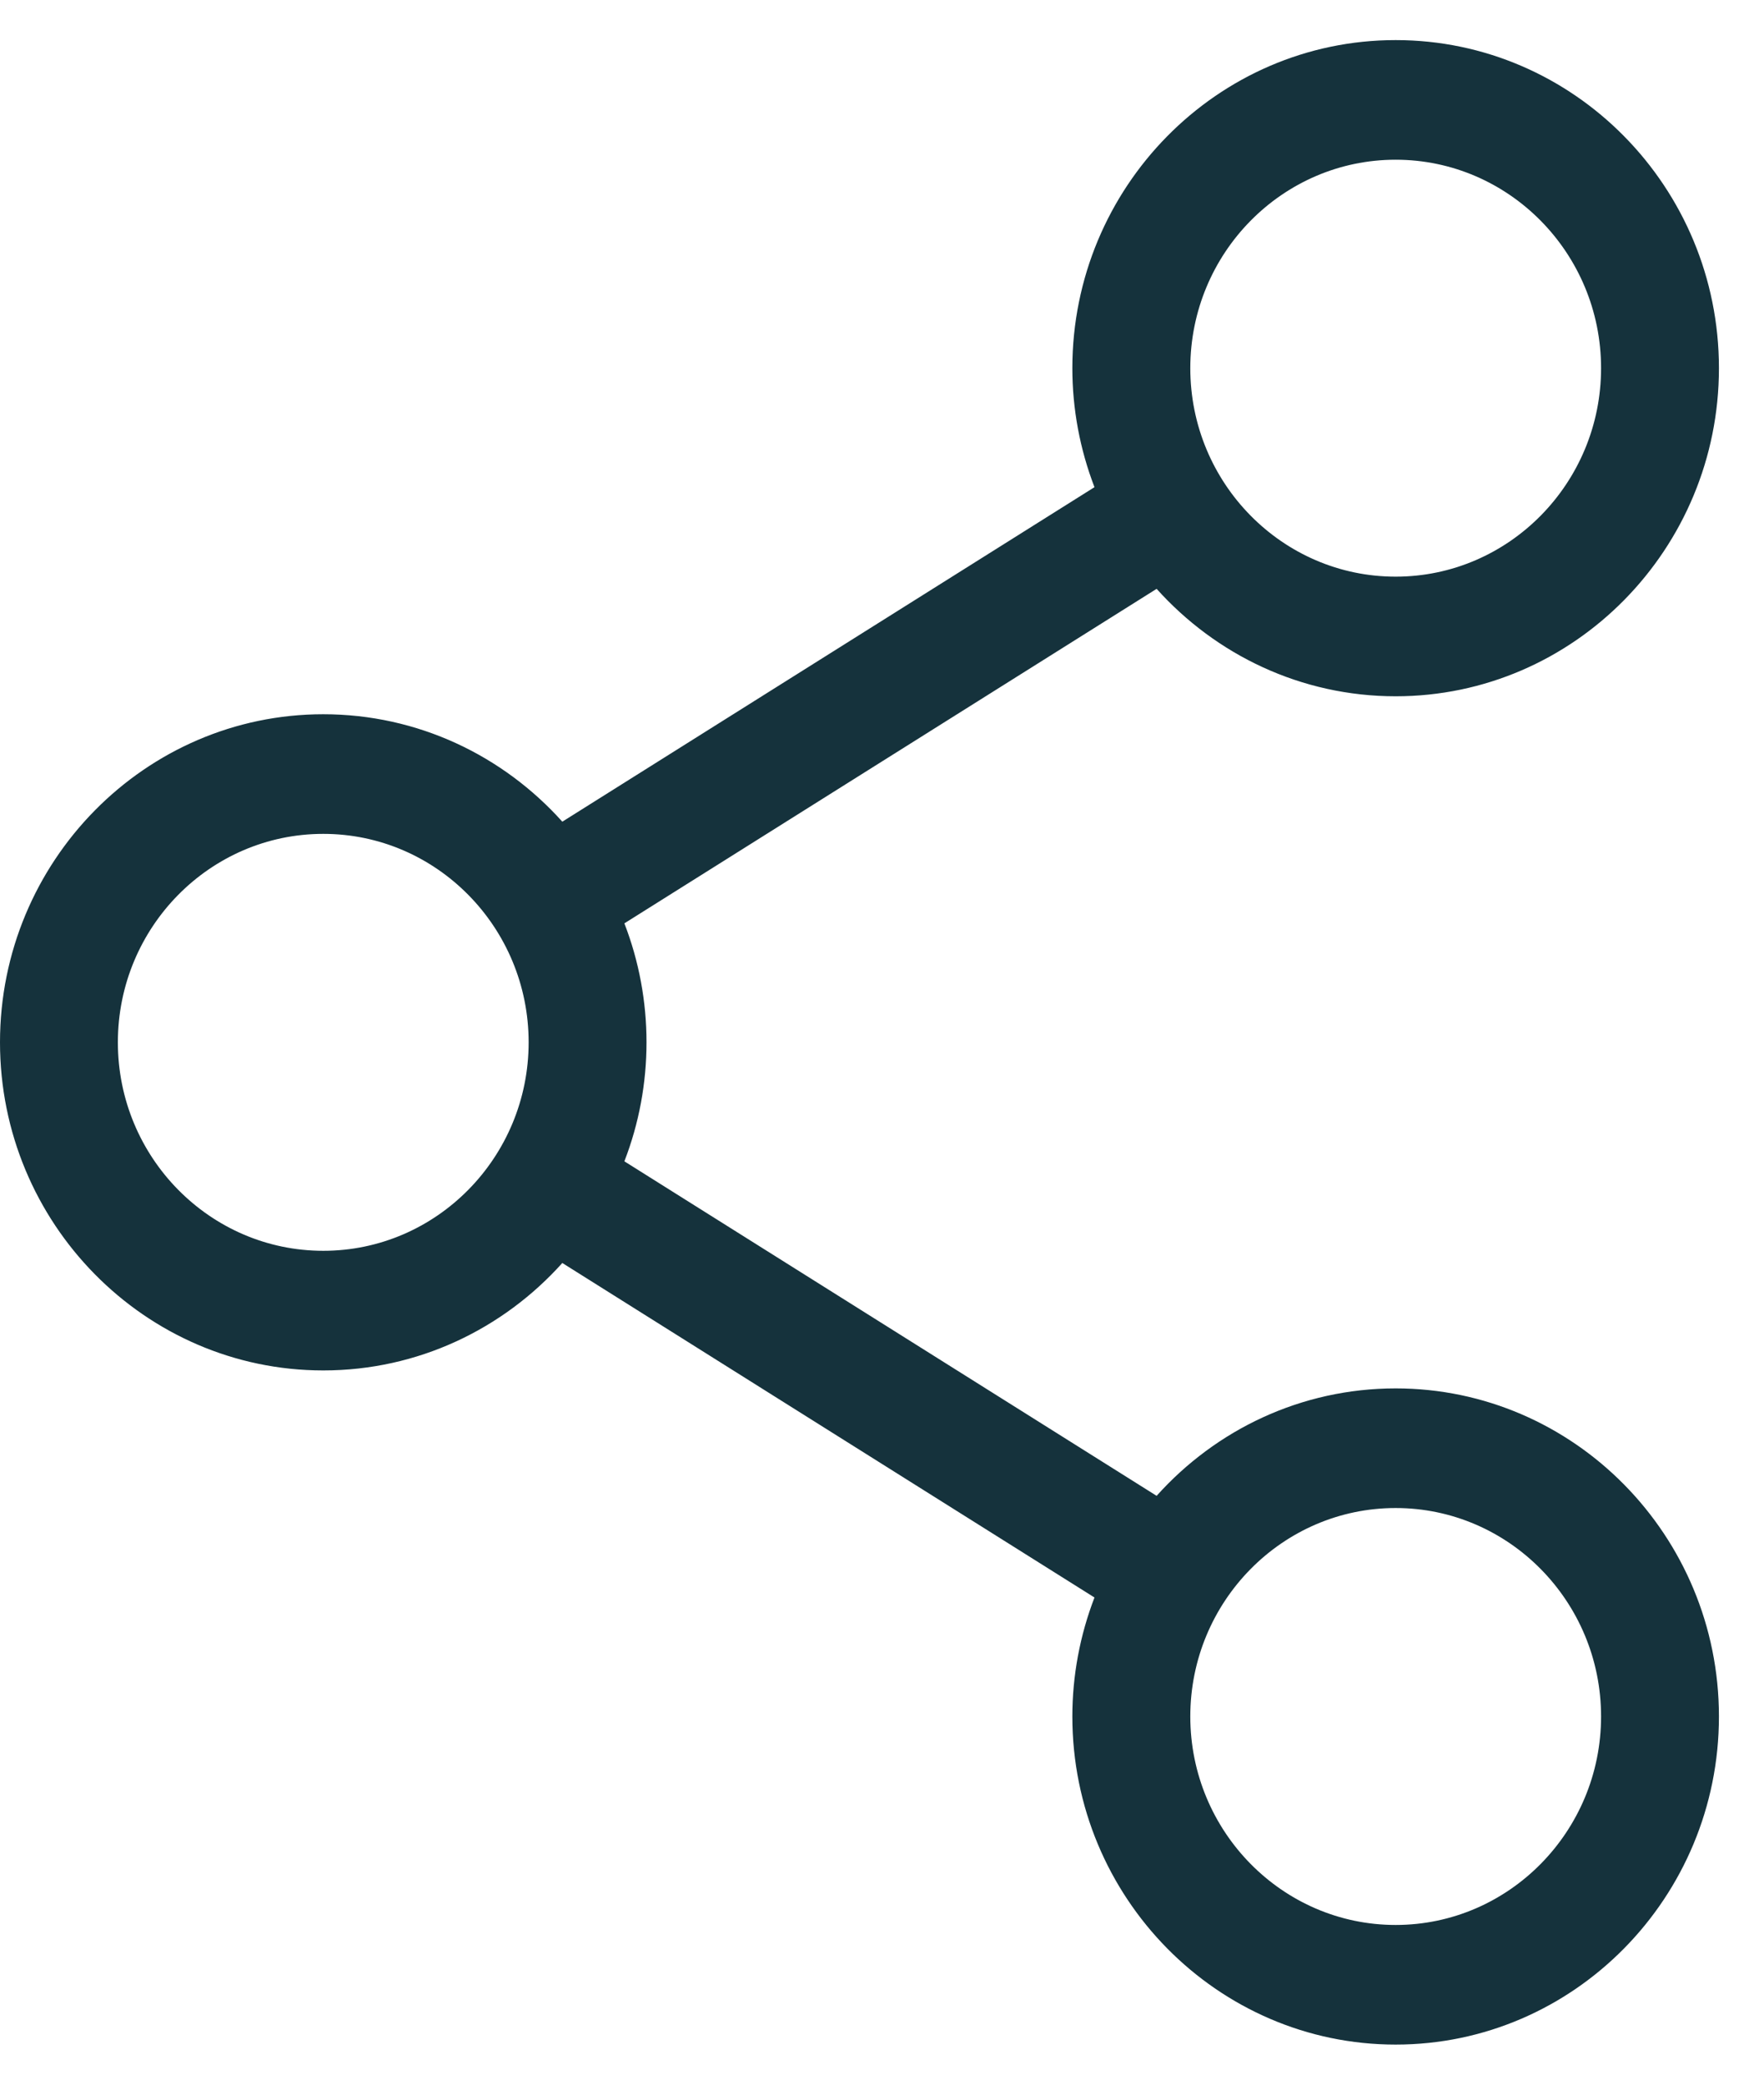 <svg width="22" height="26" viewBox="0 0 22 26" fill="none" xmlns="http://www.w3.org/2000/svg">
<path d="M17.406 17.316C16.226 17.316 15.163 17.833 14.425 18.656L7.787 14.484C7.97 14.011 8.063 13.508 8.063 13C8.063 12.492 7.97 11.989 7.787 11.516L14.425 7.344C15.163 8.166 16.226 8.684 17.406 8.684C19.629 8.684 21.438 6.848 21.438 4.592C21.438 2.335 19.629 0.5 17.406 0.5C15.183 0.5 13.374 2.336 13.374 4.592C13.374 5.1 13.468 5.603 13.65 6.076L7.013 10.248C6.275 9.425 5.212 8.908 4.032 8.908C1.809 8.908 0 10.744 0 13C0 15.256 1.809 17.092 4.032 17.092C5.212 17.092 6.275 16.575 7.013 15.752L13.65 19.924C13.468 20.397 13.374 20.9 13.374 21.408C13.374 23.664 15.183 25.5 17.406 25.5C19.629 25.5 21.438 23.664 21.438 21.408C21.438 19.152 19.629 17.316 17.406 17.316ZM14.845 4.592C14.845 3.158 15.994 1.992 17.406 1.992C18.818 1.992 19.968 3.158 19.968 4.592C19.968 6.026 18.818 7.192 17.406 7.192C15.994 7.192 14.845 6.026 14.845 4.592ZM4.032 15.6C2.619 15.6 1.47 14.434 1.47 13C1.47 11.566 2.619 10.4 4.032 10.4C5.444 10.4 6.593 11.566 6.593 13C6.593 14.434 5.444 15.6 4.032 15.6ZM14.845 21.408C14.845 19.974 15.994 18.808 17.406 18.808C18.818 18.808 19.968 19.974 19.968 21.408C19.968 22.841 18.818 24.008 17.406 24.008C15.994 24.008 14.845 22.841 14.845 21.408V21.408Z" fill="#15323C"/>
</svg>
